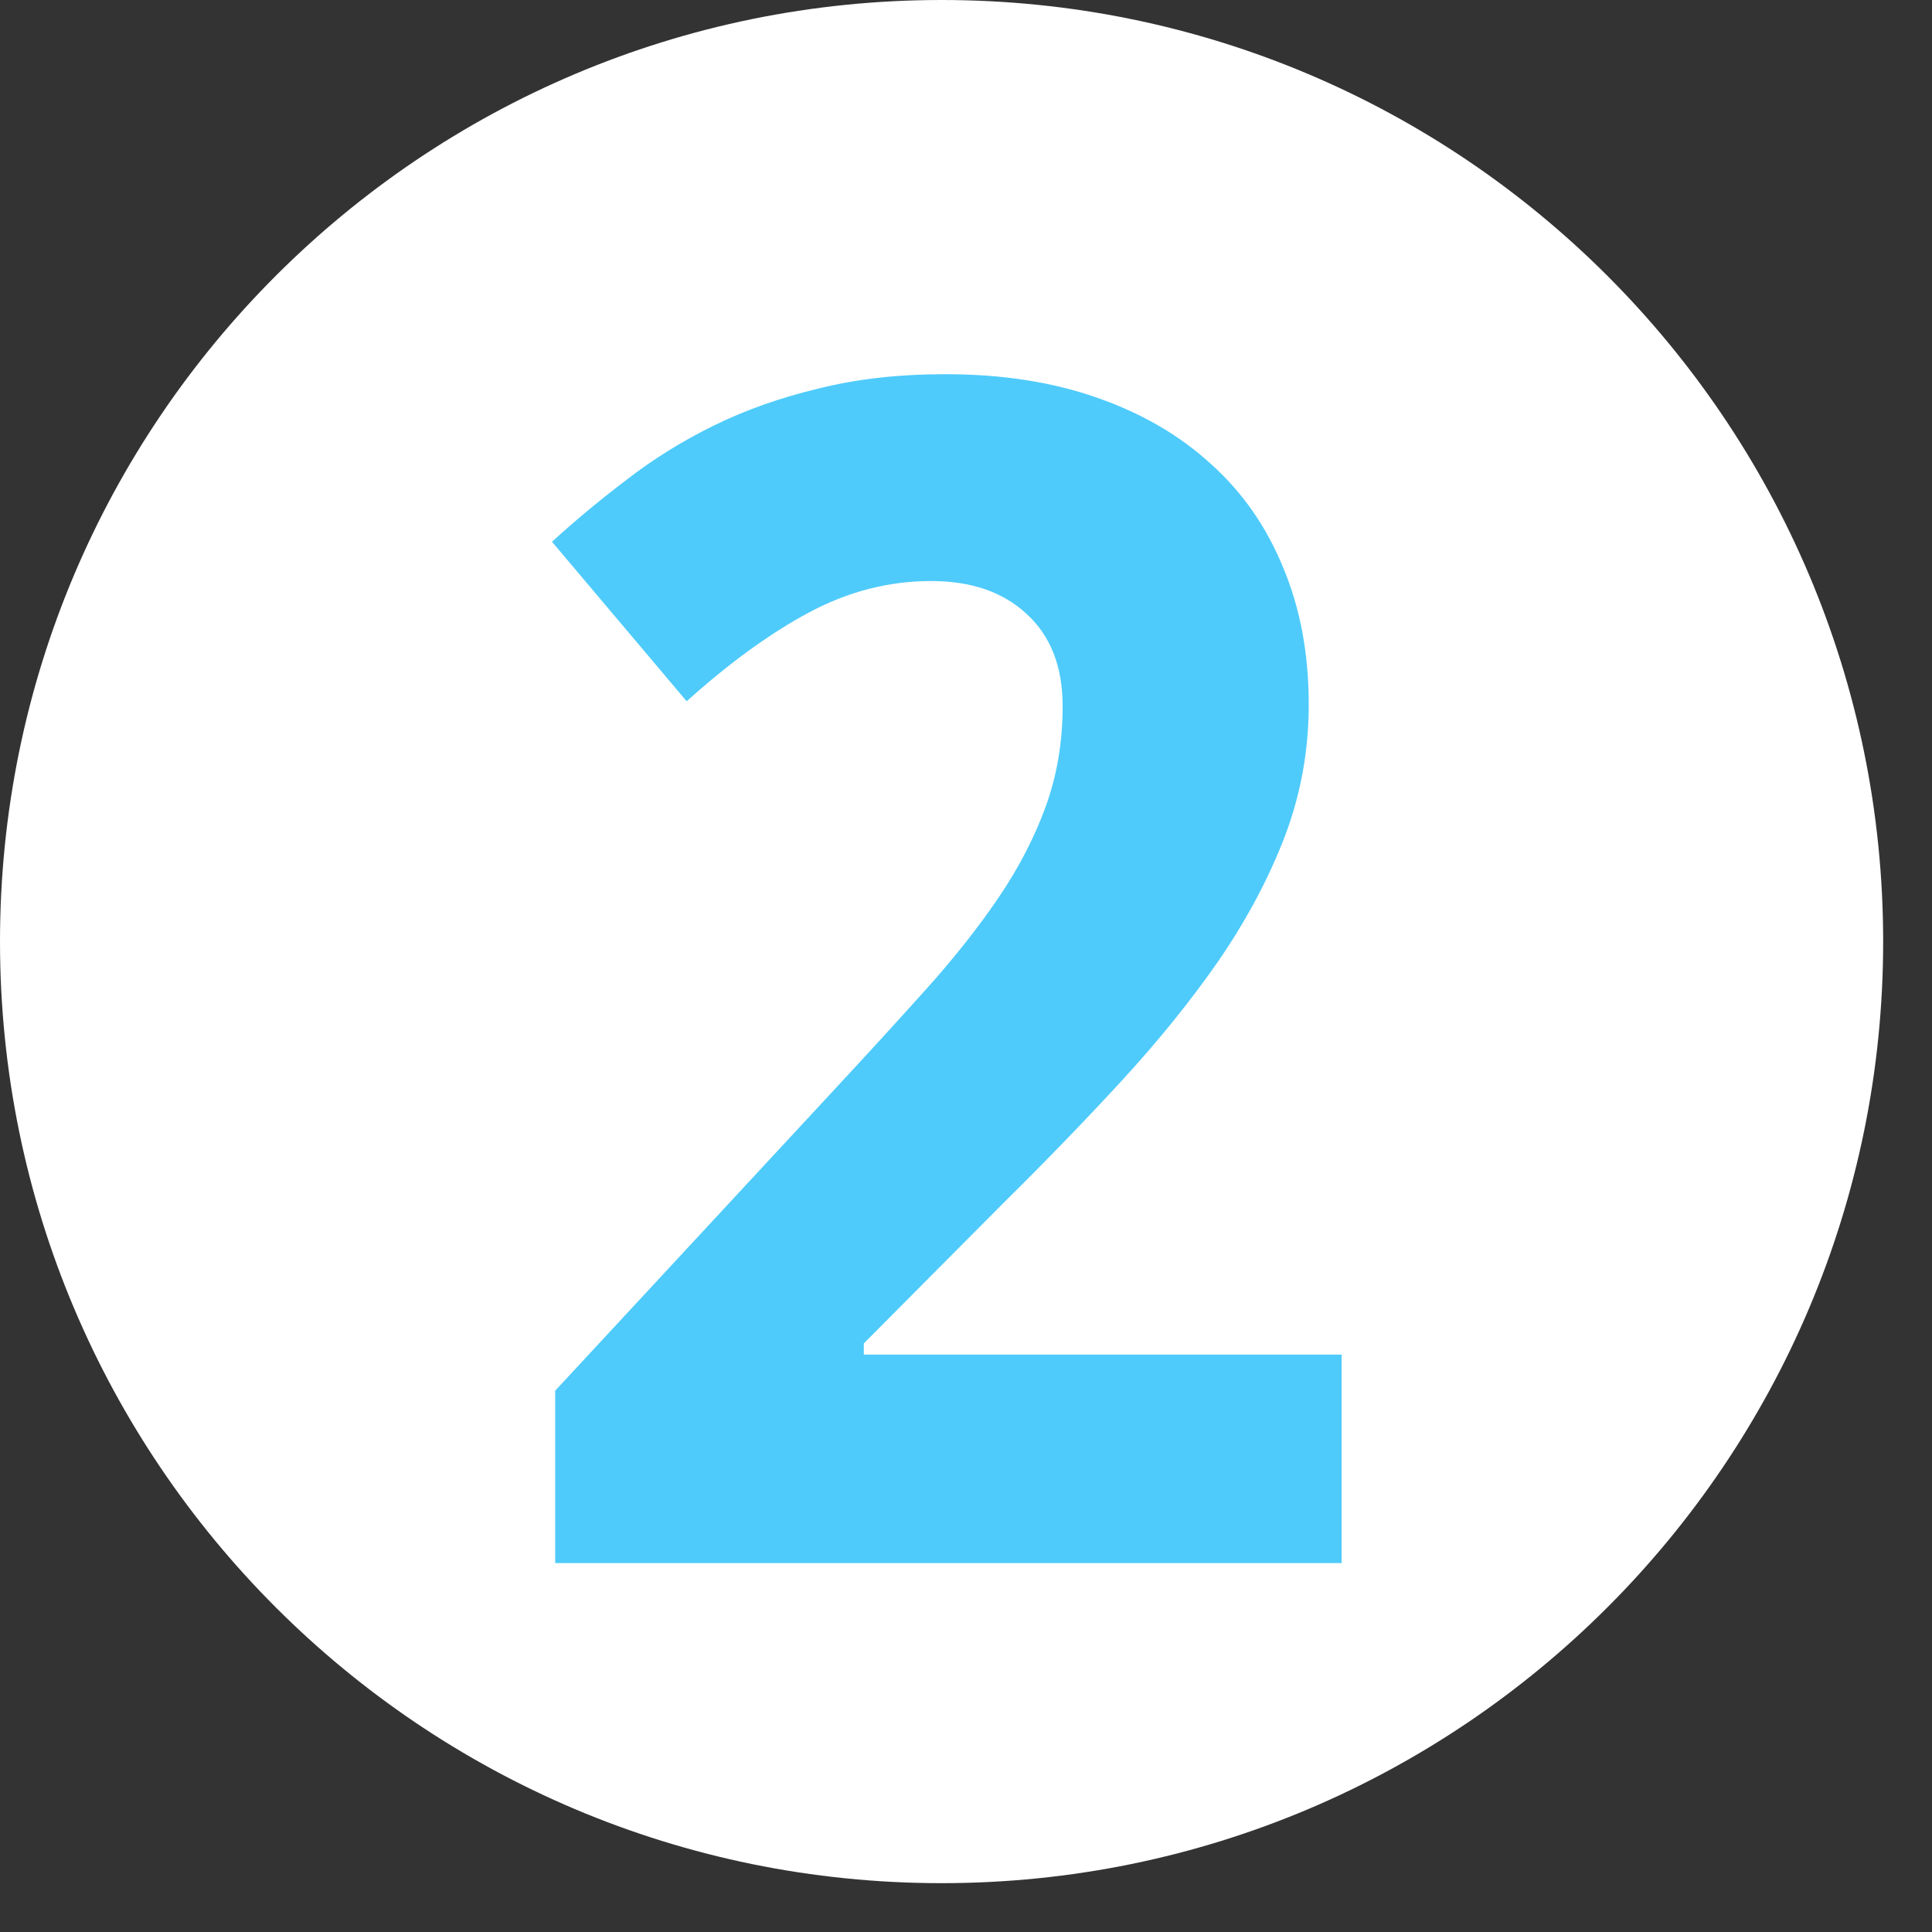 <?xml version="1.0" encoding="UTF-8"?> <svg xmlns="http://www.w3.org/2000/svg" width="101" height="101" viewBox="0 0 101 101" fill="none"><rect x="0" y="0" width="101" height="101" fill="#333333" stroke="none"/> <g clip-path="url(#clip0)"> <path d="M49.224 4.18633e-05C76.409 4.06749e-05 98.447 22.038 98.447 49.224C98.447 76.409 76.409 98.447 49.224 98.447C22.038 98.447 -9.63319e-07 76.409 -2.15163e-06 49.224C-3.33995e-06 22.038 22.038 4.30516e-05 49.224 4.18633e-05Z" fill="white"></path> <path d="M70.136 81.712H29.024V72.702L43.44 57.154C45.256 55.199 46.905 53.396 48.385 51.748C49.866 50.1 51.137 48.493 52.199 46.929C53.261 45.364 54.085 43.772 54.672 42.151C55.258 40.531 55.552 38.784 55.552 36.913C55.552 34.845 54.923 33.239 53.666 32.093C52.437 30.948 50.774 30.375 48.679 30.375C46.472 30.375 44.348 30.92 42.309 32.009C40.269 33.099 38.132 34.65 35.897 36.661L28.856 28.321C30.113 27.176 31.427 26.086 32.796 25.052C34.165 23.991 35.673 23.055 37.322 22.245C38.97 21.434 40.786 20.792 42.77 20.317C44.753 19.814 46.974 19.562 49.433 19.562C52.367 19.562 54.993 19.968 57.312 20.778C59.659 21.588 61.656 22.747 63.305 24.256C64.953 25.737 66.21 27.539 67.076 29.662C67.971 31.786 68.418 34.175 68.418 36.829C68.418 39.231 67.999 41.536 67.16 43.743C66.322 45.923 65.177 48.074 63.724 50.197C62.271 52.293 60.581 54.388 58.653 56.484C56.753 58.551 54.714 60.66 52.534 62.812L45.158 70.23V70.816H70.136V81.712Z" fill="#4ECBFB"></path> </g> <defs> <clipPath id="clip0"> <rect width="101" height="101" fill="white"></rect> </clipPath> </defs> </svg> 